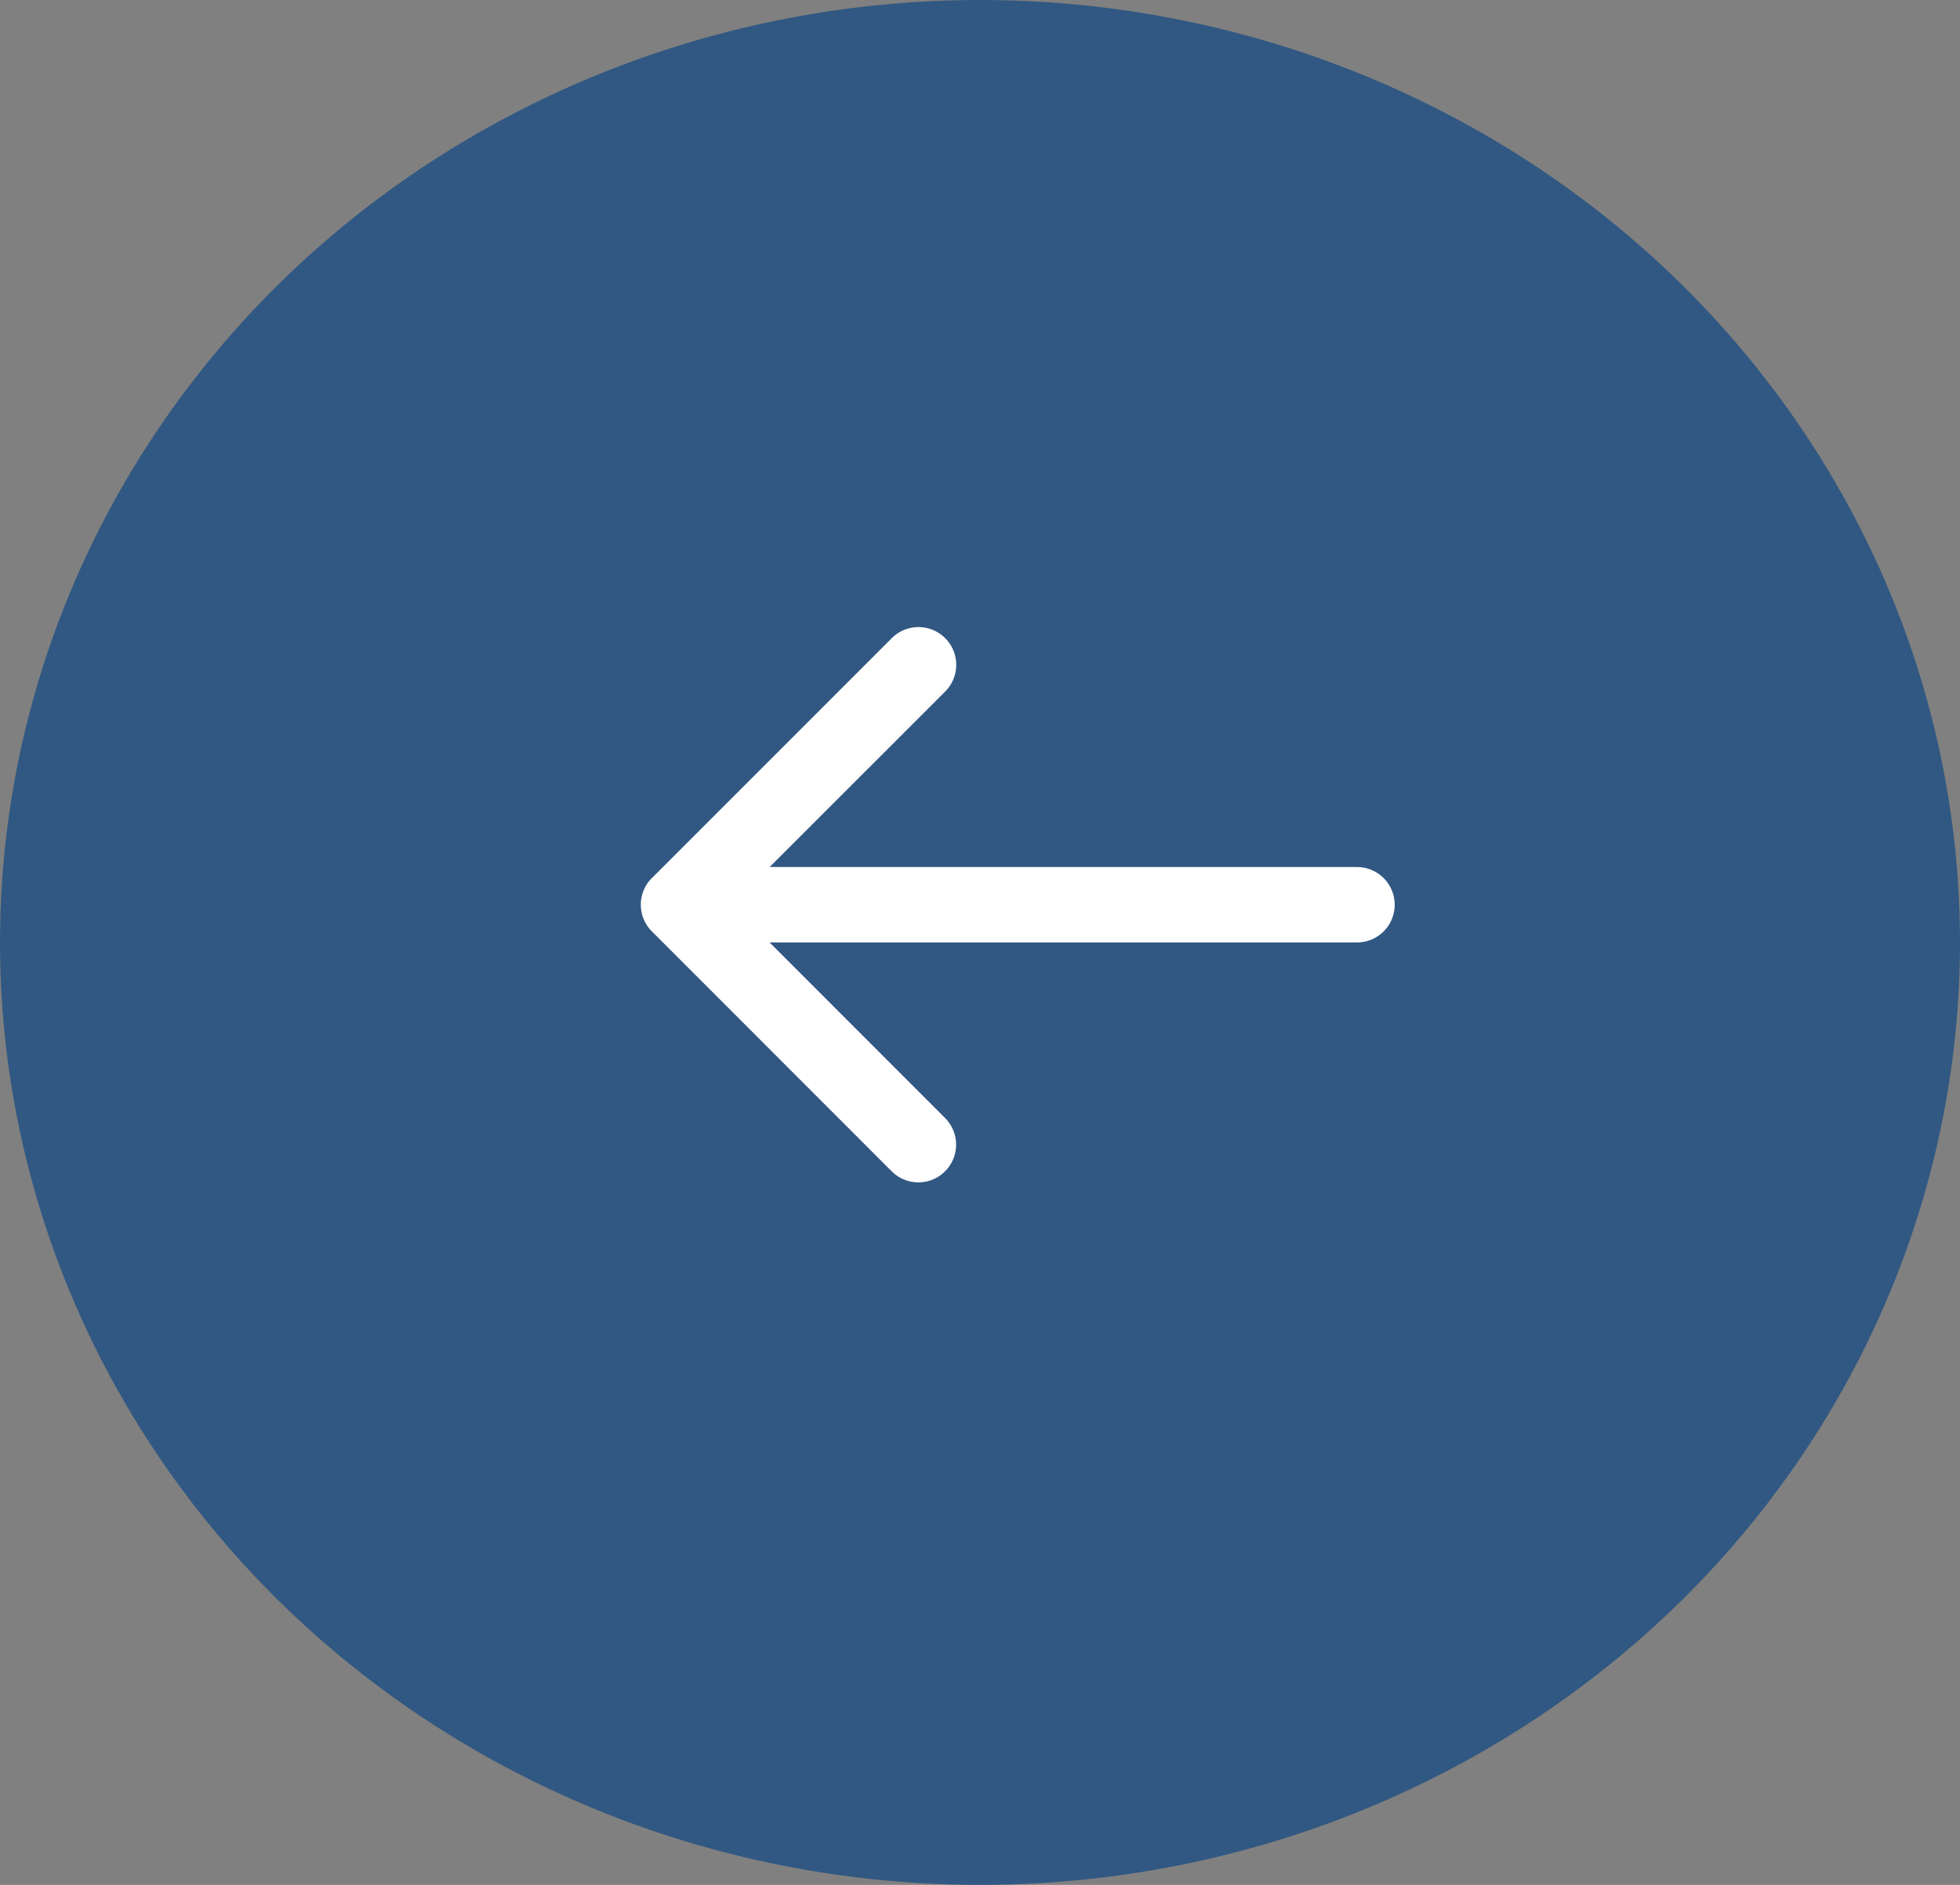 <svg xmlns="http://www.w3.org/2000/svg" width="26" height="25" fill="none"><rect width="100%" height="100%" fill="#808080" stroke="none"/><ellipse cx="13" cy="12.5" fill="#315882" rx="13" ry="12.5" transform="rotate(-180 13 12.5)"/><path fill="#fff" d="M18.001 12.5a.5.5 0 0 0 0-1v1zm-9.354-.854a.5.5 0 0 0 0 .707l3.182 3.183a.5.5 0 1 0 .707-.708L9.709 12l2.829-2.828a.5.5 0 1 0-.708-.708l-3.182 3.182zm9.354-.146h-9v1h9v-1z"/></svg>
